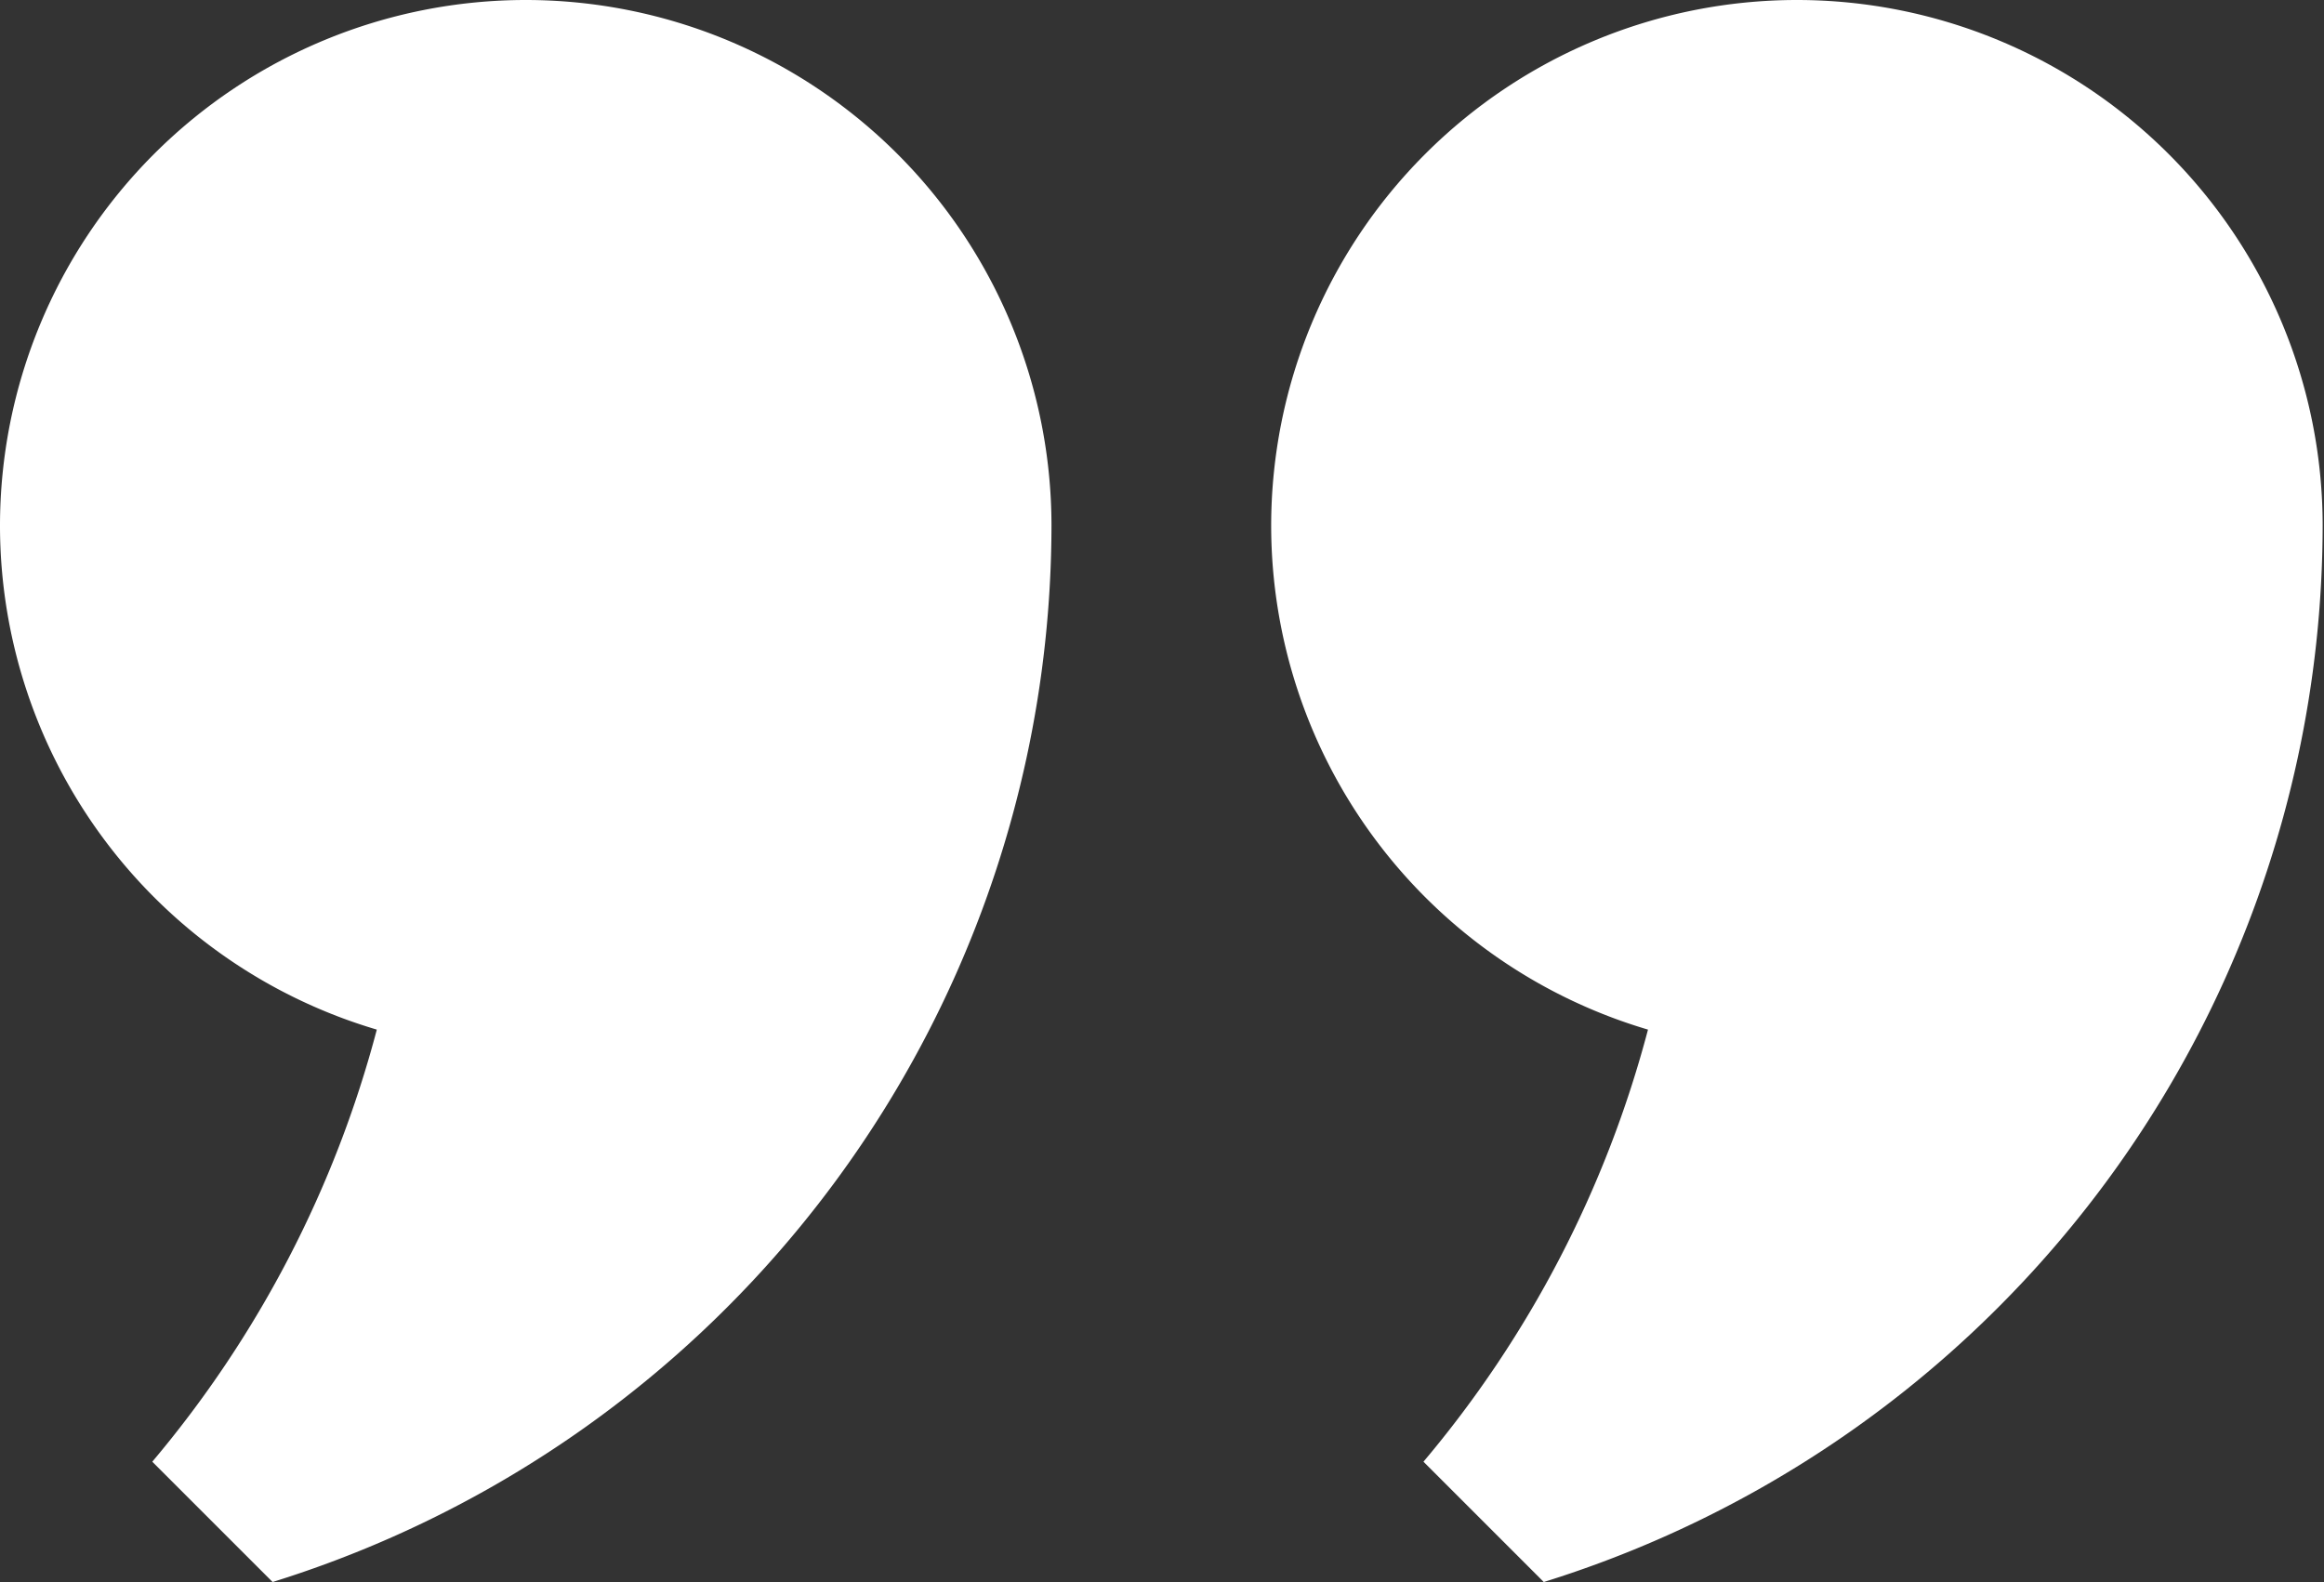 <?xml version="1.0" encoding="UTF-8"?>
<!-- Created with Inkscape (http://www.inkscape.org/) -->
<svg id="a" width="8.653mm" height="5.891mm" version="1.1" viewBox="0 0 8.653 5.891" xmlns="http://www.w3.org/2000/svg" xmlns:cc="http://creativecommons.org/ns#" xmlns:dc="http://purl.org/dc/elements/1.1/" xmlns:rdf="http://www.w3.org/1999/02/22-rdf-syntax-ns#">
 <rect x="0" y="0" width="8.653" height="5.891" fill="#333333" stroke="none"/>
 <g id="c" transform="translate(-94.179 -129.58)" fill="#fff">
  <path id="e" d="m100.87 129.58a1.958 1.958 0 0 0-1.958 1.958 1.958 1.958 0 0 0 1.403 1.876 4.126 4.126 0 0 1-0.836 1.609l0.448 0.448a4.126 4.126 0 0 0 2.9-3.933 1.958 1.958 0 0 0-1.958-1.958z"/>
  <path id="b" d="m96.137 129.58a1.958 1.958 0 0 0-1.958 1.958 1.958 1.958 0 0 0 1.403 1.876 4.126 4.126 0 0 1-0.836 1.609l0.448 0.448a4.126 4.126 0 0 0 2.9-3.933 1.958 1.958 0 0 0-1.958-1.958z"/>
 </g>
</svg>
